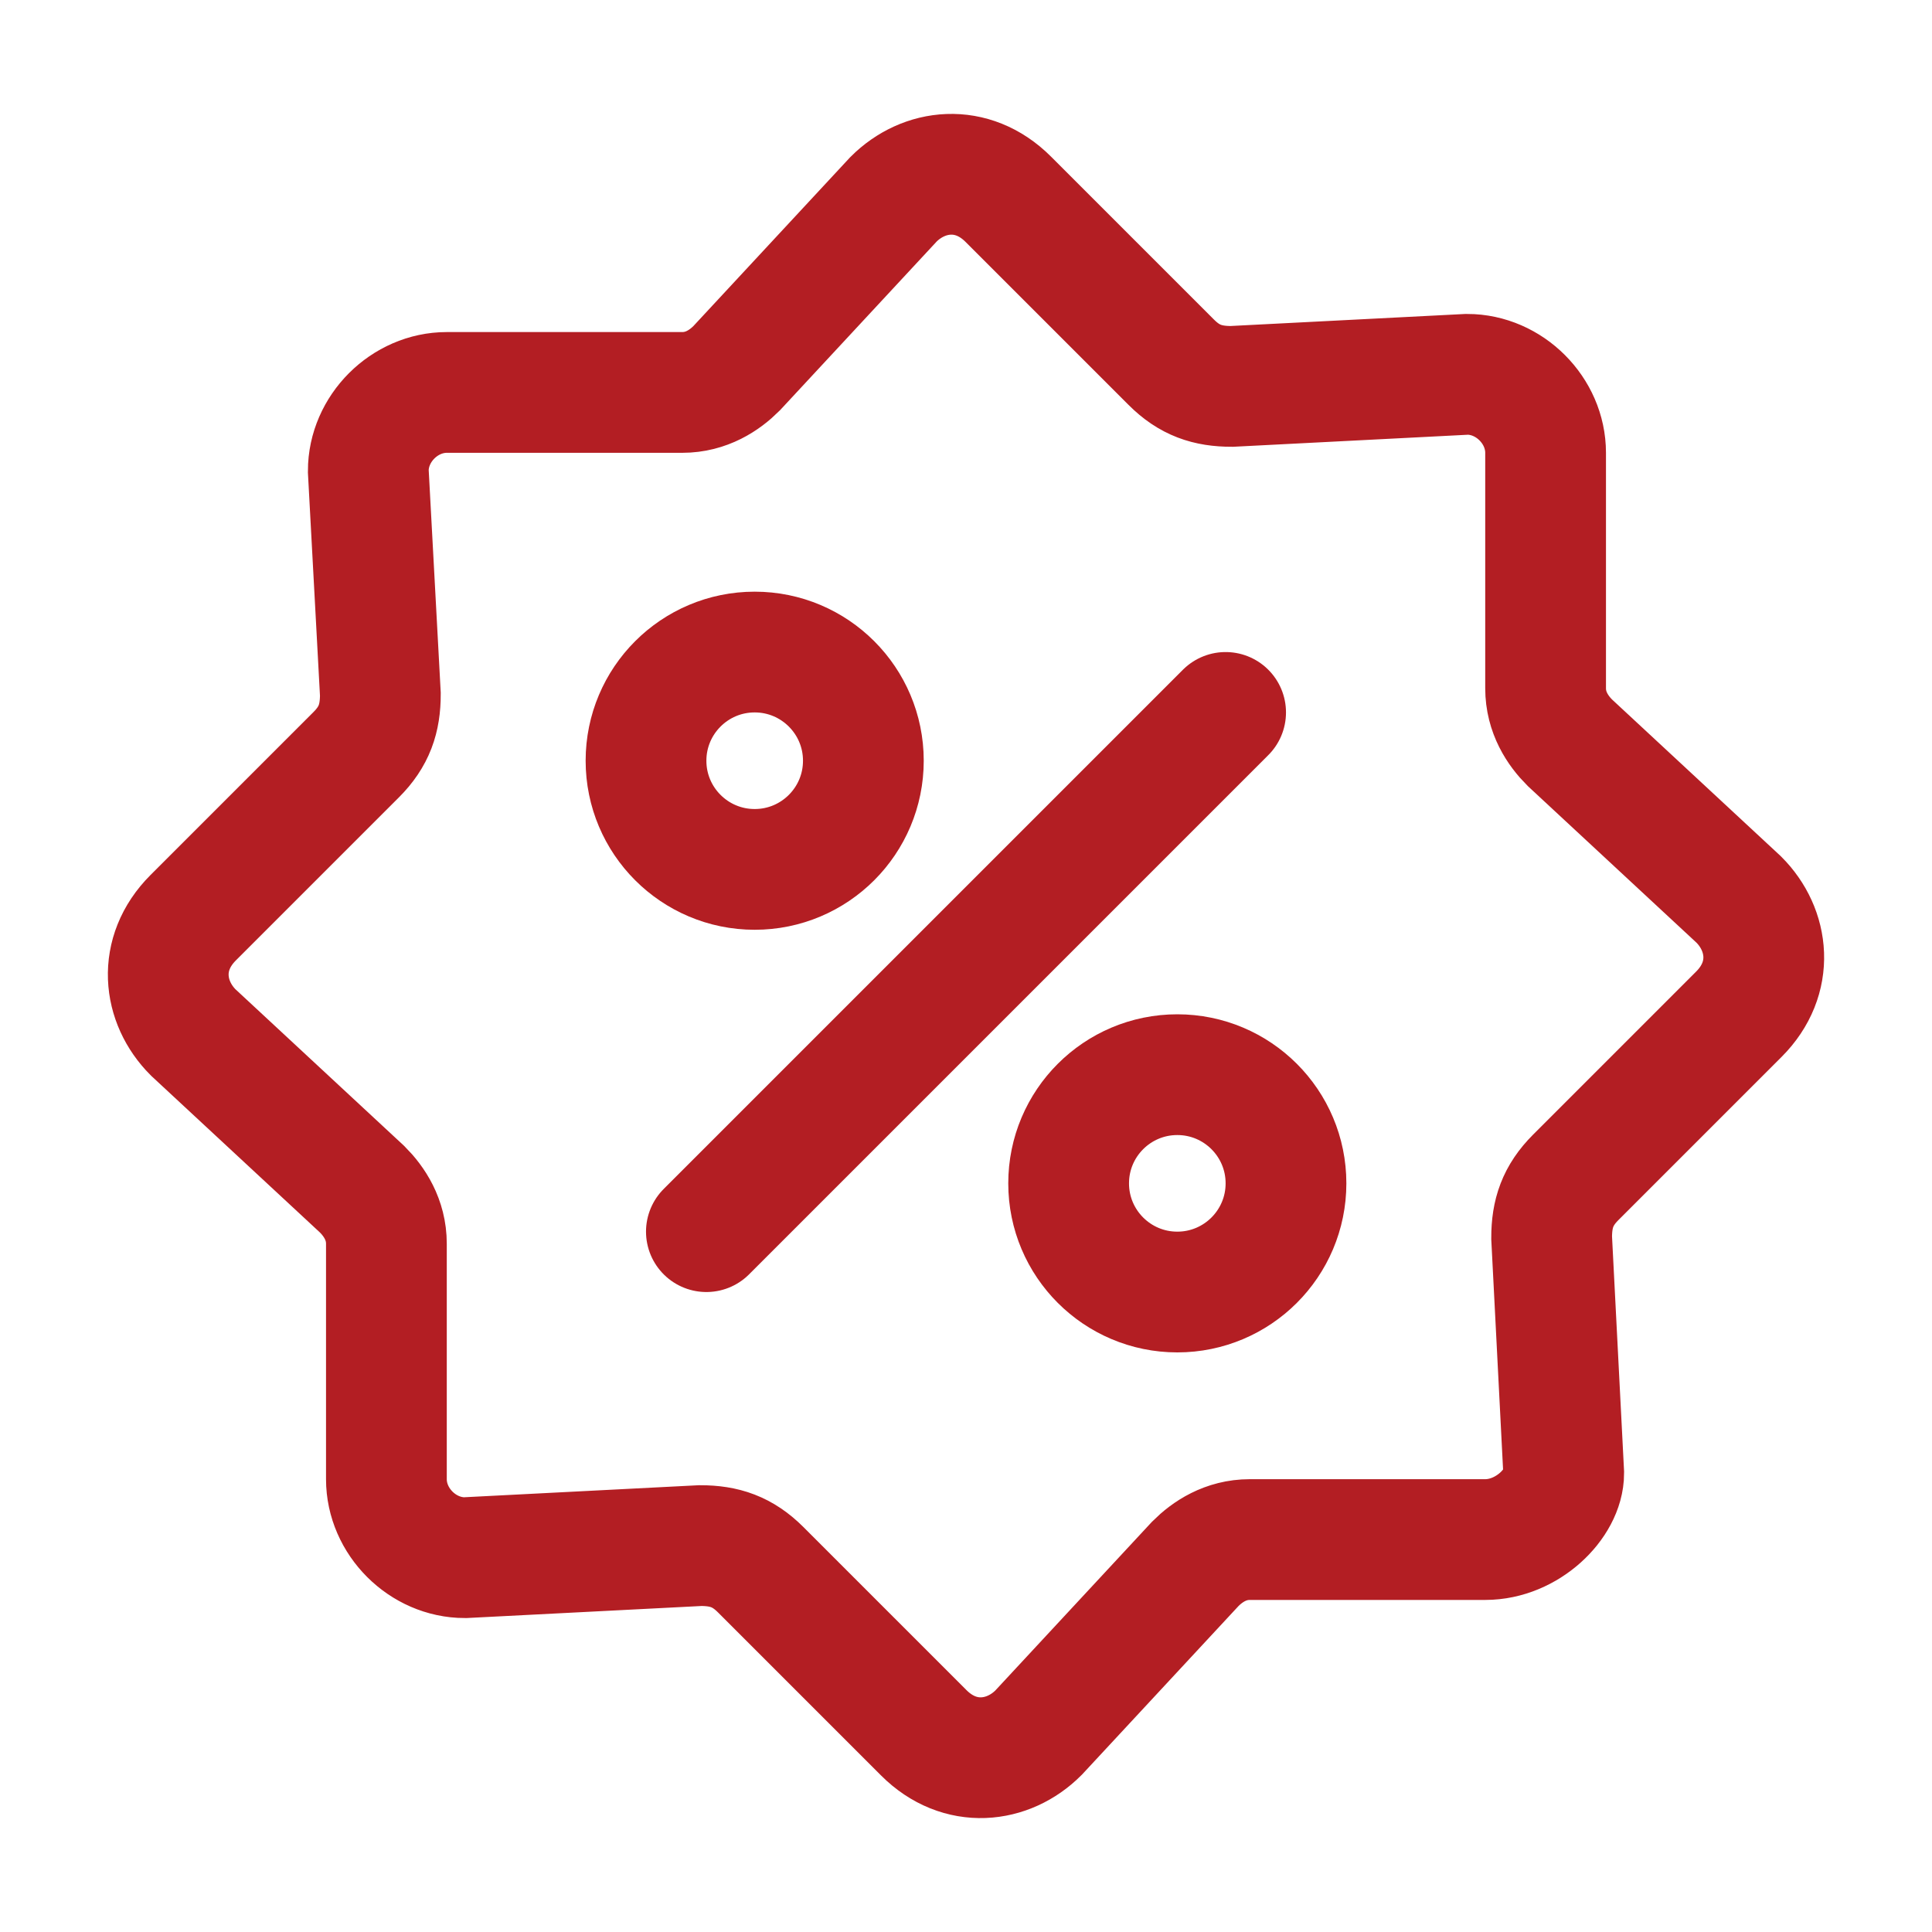 <?xml version="1.0" encoding="utf-8"?>
<!-- Generator: Adobe Illustrator 26.0.3, SVG Export Plug-In . SVG Version: 6.00 Build 0)  -->
<svg version="1.1" id="圖層_1" xmlns="http://www.w3.org/2000/svg" xmlns:xlink="http://www.w3.org/1999/xlink" x="0px" y="0px"
	 viewBox="0 0 32 32" style="enable-background:new 0 0 32 32;" xml:space="preserve">
<style type="text/css">
	.st0{fill:none;stroke:#B31E23;stroke-width:2;stroke-miterlimit:10;}
	.st1{fill:none;stroke:#B31E23;stroke-width:2;stroke-linecap:round;stroke-miterlimit:10;}
</style>
<g>
	<path class="st0" d="M24.6,25.5l-3.9,0c-0.4,0-0.7,0.2-0.9,0.4l-2.6,2.8c-0.5,0.5-1.3,0.6-1.9,0l-2.7-2.7c-0.3-0.3-0.6-0.4-1-0.4
		l-3.9,0.2c-0.7,0-1.3-0.6-1.3-1.3l0-3.9c0-0.4-0.2-0.7-0.4-0.9l-2.8-2.6c-0.5-0.5-0.6-1.3,0-1.9l2.7-2.7c0.3-0.3,0.4-0.6,0.4-1
		L6.1,7.8c0-0.7,0.6-1.3,1.3-1.3l3.9,0c0.4,0,0.7-0.2,0.9-0.4l2.6-2.8c0.5-0.5,1.3-0.6,1.9,0l2.7,2.7c0.3,0.3,0.6,0.4,1,0.4l3.9-0.2
		c0.7,0,1.3,0.6,1.3,1.3l0,3.9c0,0.4,0.2,0.7,0.4,0.9l2.8,2.6c0.5,0.5,0.6,1.3,0,1.9l-2.7,2.7c-0.3,0.3-0.4,0.6-0.4,1l0.2,3.9
		C25.9,24.9,25.3,25.5,24.6,25.5z"/>
	<circle class="st0" cx="12.5" cy="12.6" r="1.8"/>
	<circle class="st0" cx="19.5" cy="19.6" r="1.8"/>
	<line class="st1" x1="20.3" y1="11.8" x2="11.7" y2="20.4"/>
</g>
</svg>
